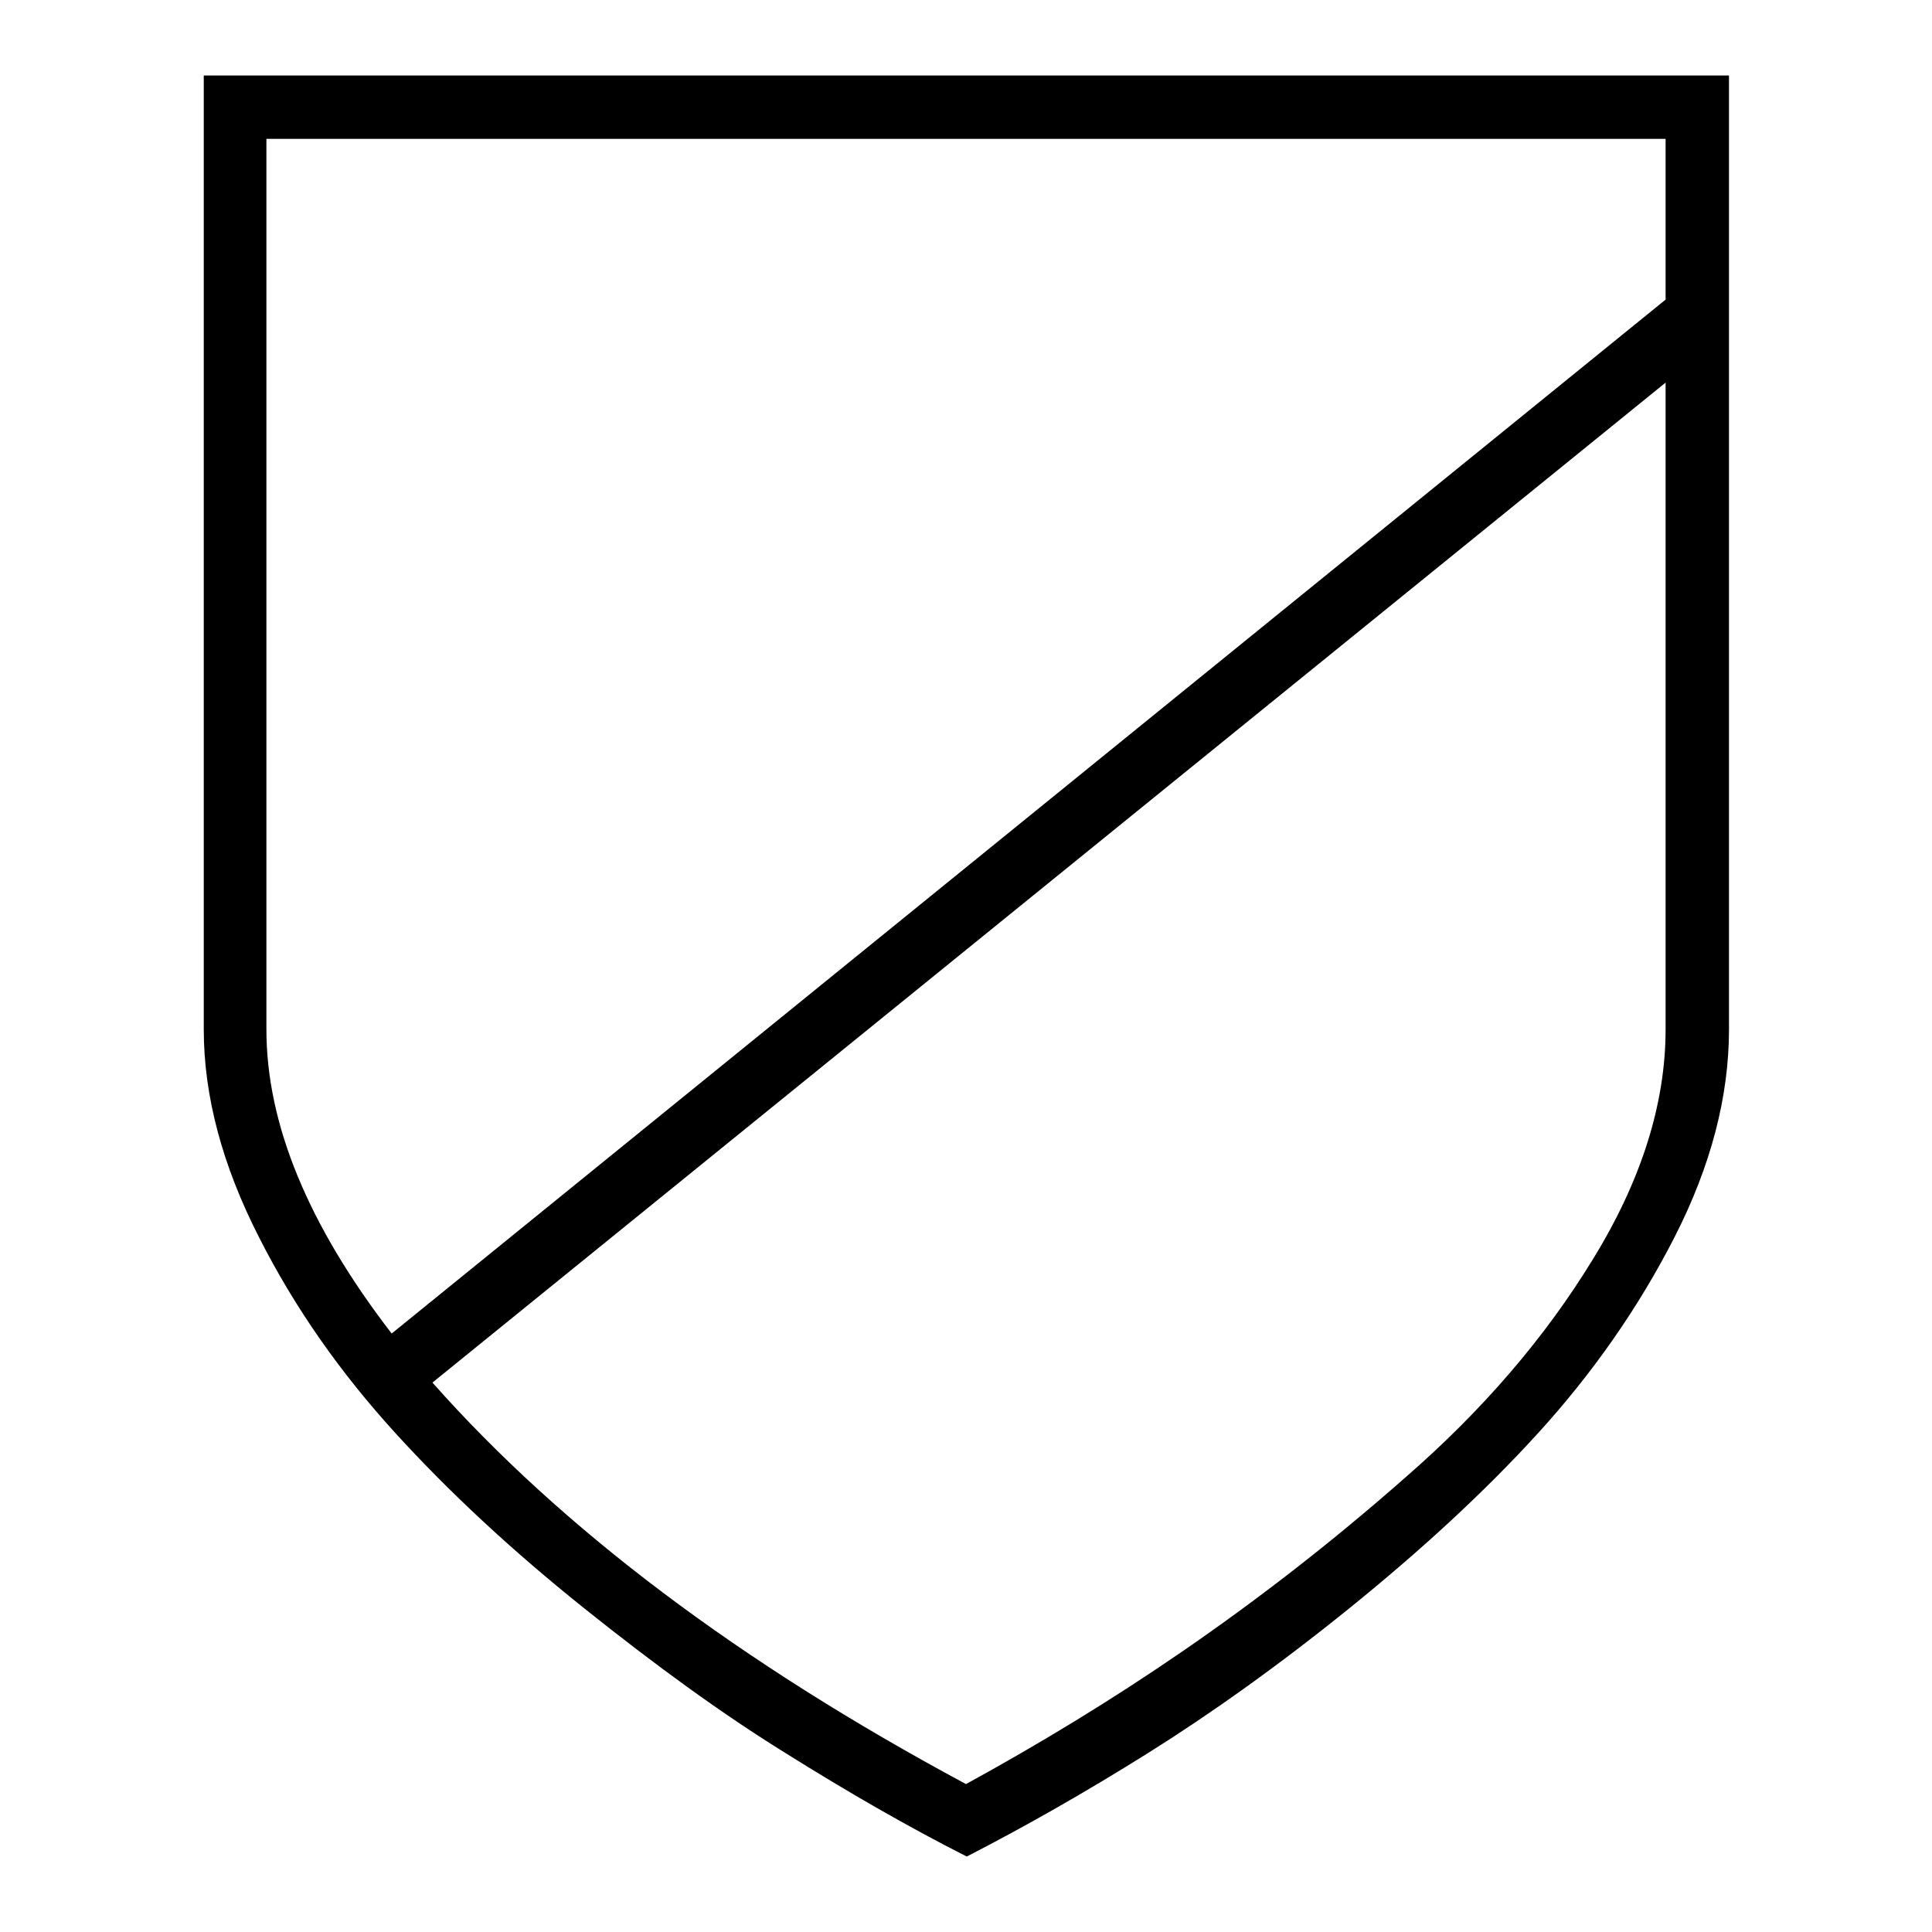 <?xml version="1.0" encoding="utf-8"?>
<!-- Svg Vector Icons : http://www.onlinewebfonts.com/icon -->
<!DOCTYPE svg PUBLIC "-//W3C//DTD SVG 1.1//EN" "http://www.w3.org/Graphics/SVG/1.1/DTD/svg11.dtd">
<svg version="1.1" xmlns="http://www.w3.org/2000/svg" xmlns:xlink="http://www.w3.org/1999/xlink" x="0px" y="0px" viewBox="0 0 256 256" enable-background="new 0 0 256 256" xml:space="preserve">
<g><g><g><path fill="#000000" d="M128,236.4c9.5-5.2,19.1-11,28.7-17.6c9.6-6.6,19.5-14.2,29.6-23.1c10.1-8.8,18.4-18.4,24.8-28.9c6.4-10.4,9.6-20.6,9.6-30.4V50.7L57.3,183.2C74.5,202.6,98,220.3,128,236.4z M51.9,176.7l168.8-137V18.4H35.3v118C35.3,148.9,40.8,162.3,51.9,176.7z M229.1,10v126.4c0,8.9-2.4,18.1-7.2,27.5c-4.8,9.4-10.9,18.1-18.1,26c-7.2,7.9-15.6,15.6-25,23.2c-9.4,7.6-18.4,14-26.7,19.2c-8.3,5.2-16.4,9.8-24,13.7c-7.7-3.9-15.7-8.5-24-13.7c-8.4-5.2-17.2-11.6-26.7-19.2s-17.8-15.3-25-23.2c-7.2-7.9-13.3-16.5-18.1-26c-4.8-9.4-7.3-18.6-7.3-27.5V10H229.1z"/></g></g></g>
</svg>